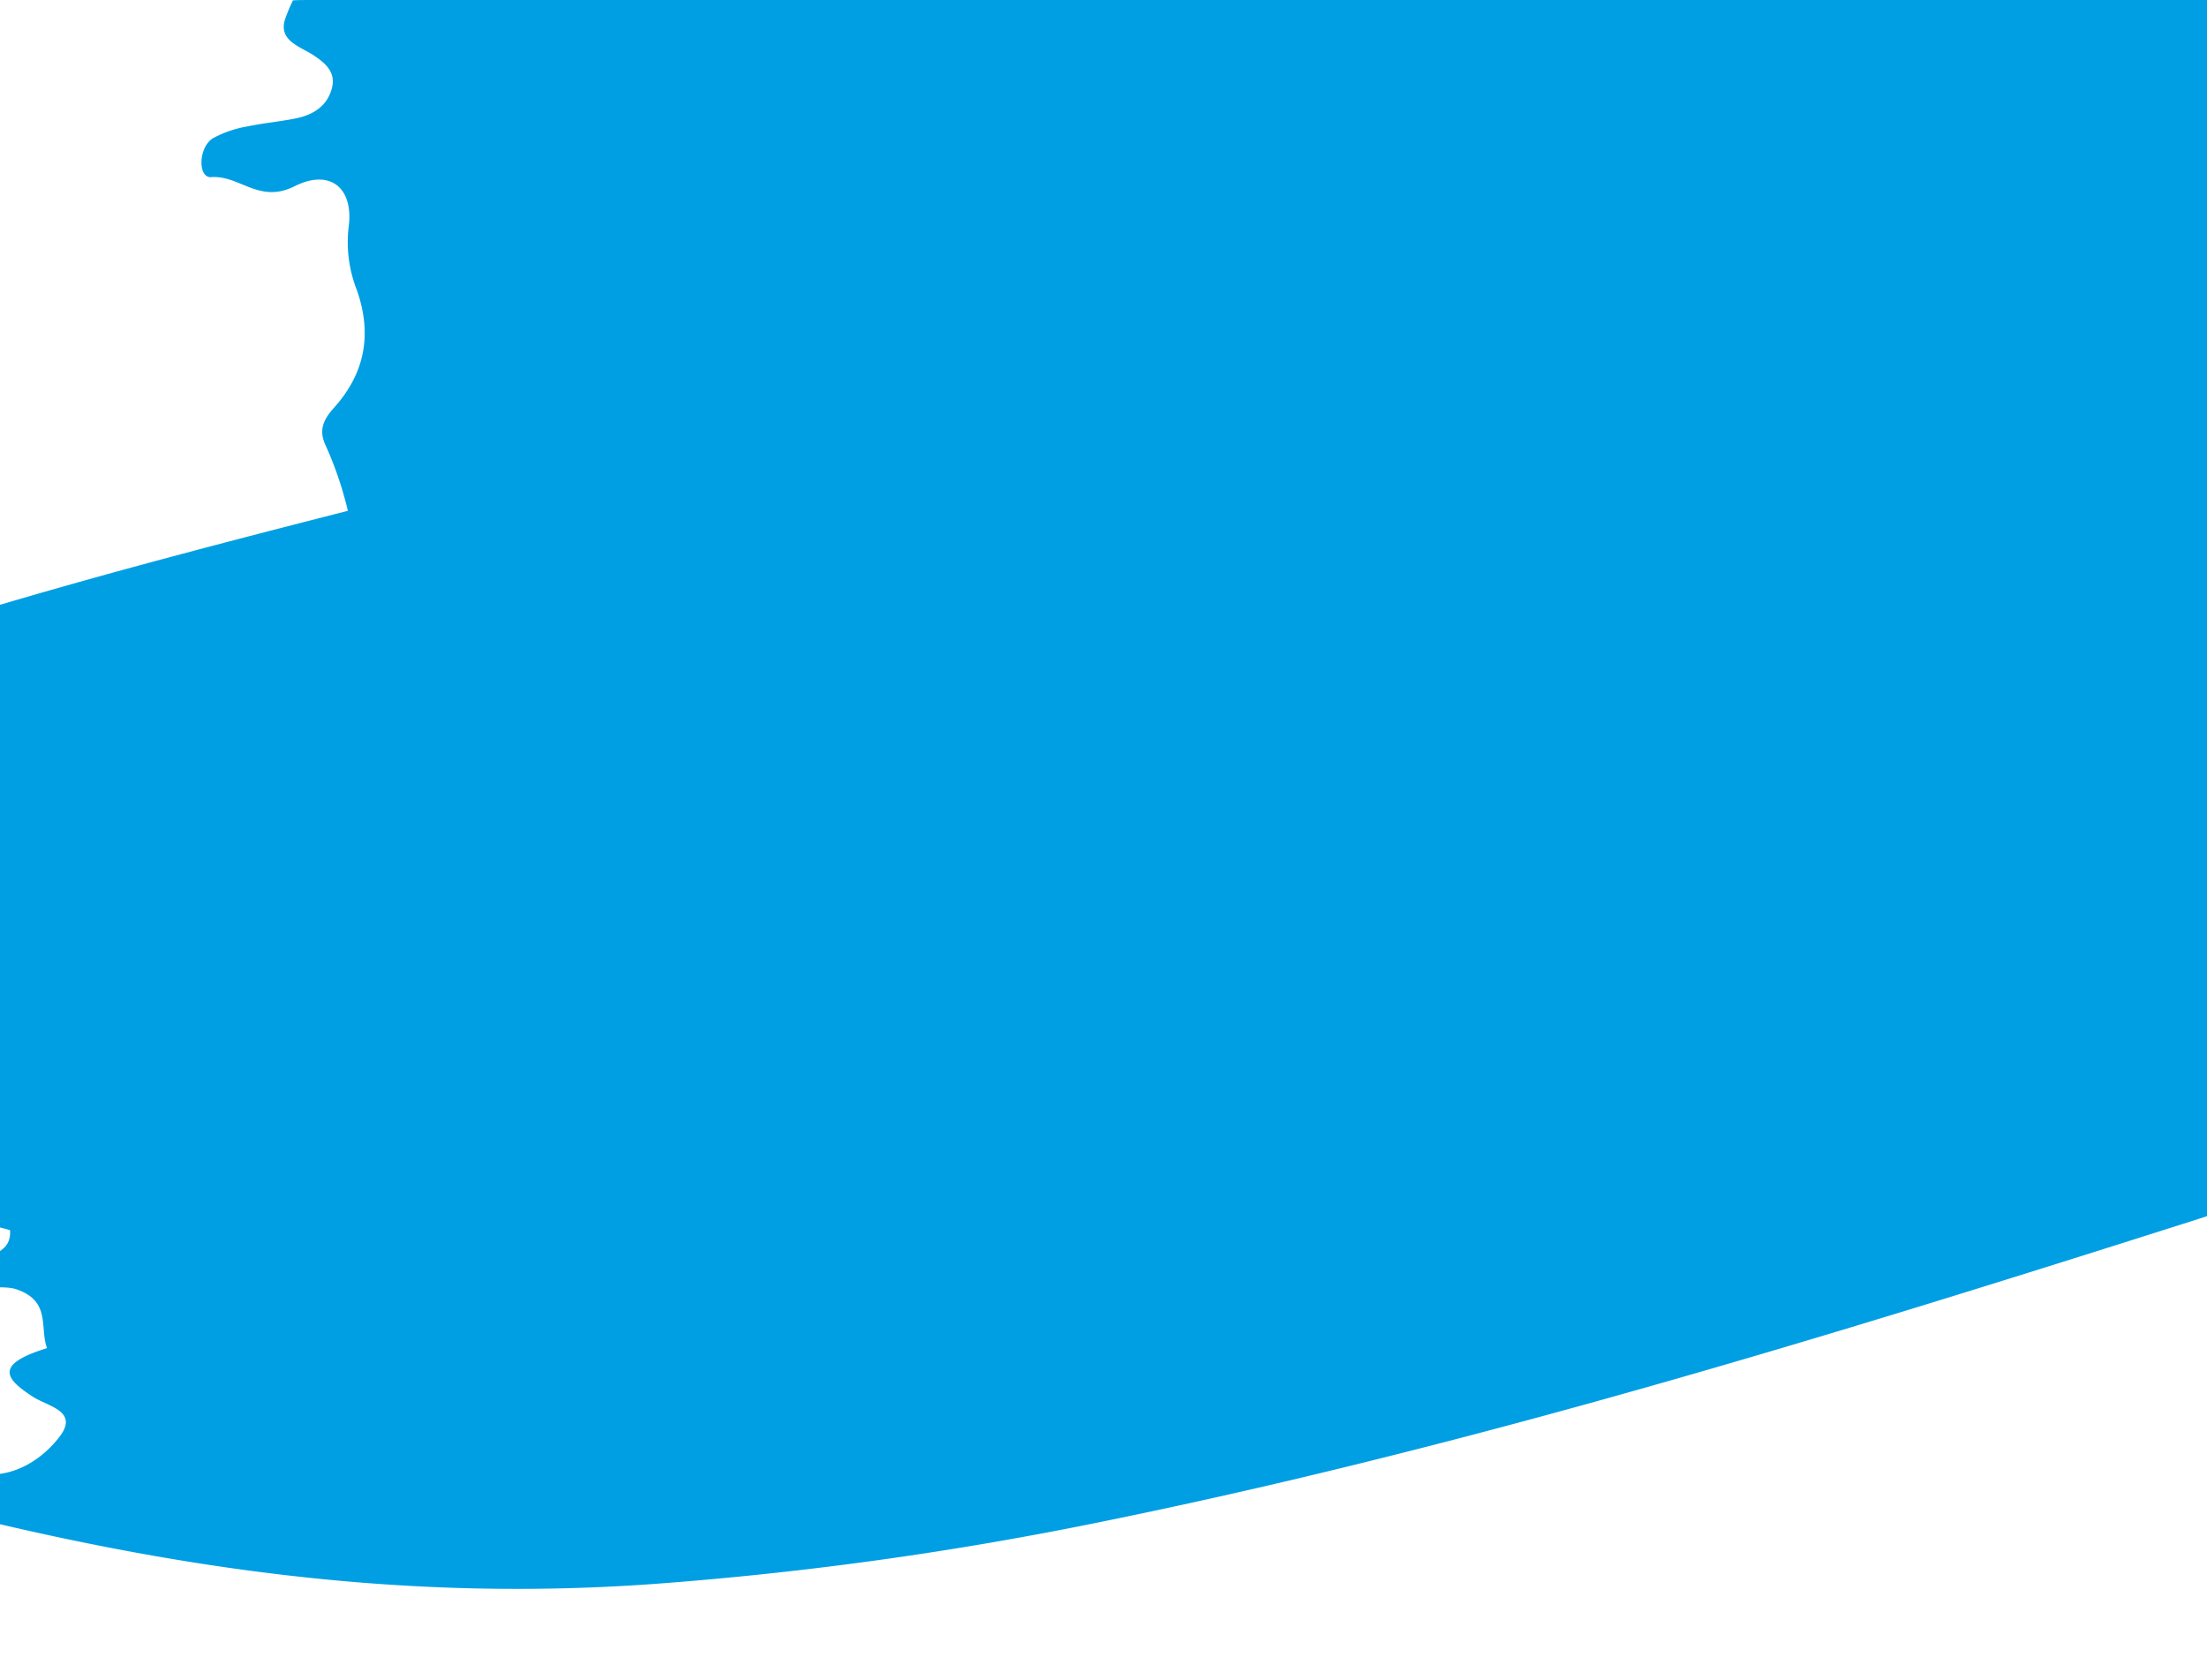 <svg xmlns="http://www.w3.org/2000/svg" xmlns:xlink="http://www.w3.org/1999/xlink" width="360" height="274" viewBox="0 0 360 274"><defs><clipPath id="a"><path d="M50,0H360a0,0,0,0,1,0,0V224a50,50,0,0,1-50,50H0a0,0,0,0,1,0,0V50A50,50,0,0,1,50,0Z" transform="translate(399.884 6473)" fill="#0e4347"/></clipPath></defs><g transform="translate(-399.884 -6473)" clip-path="url(#a)"><g transform="matrix(0.695, 0.719, -0.719, 0.695, 741.616, 6053.933)"><path d="M280.6,694.877c3.6-3.3,4.56-8.457,3.891-12.862-.766-5.232-4.885-2.063-7.645-1.429-5.184,1.212-8.326,1.047-4.163-7.154-3.281-1.434-5.053-5.889-10.471-3.02-2.558,1.374-5.5,7.053-8.276,3.613-.009-3.183,4.227-6.689.724-9.622-9.037,4.979-15.452,16.4-24.1,24.228-.692-5.475,4.745-9.565,5.2-14.087-2.695-.458-4.986,1.66-7.195,3.774-2.547,2.438-4.985,4.869-7.806,3.337,2.819-8.525,9.794-12.155,13.036-19.23,1.111-2.418,3-6.409,2.446-7.139-1.478-1.837-4.011-2.465-6.274-3.2-2.228-.7-3.954,2.168-5.806,3.848-7.866,7.236-15.763,14.469-24.79,22.749,4.966-16.309,20.181-27.638,17.033-43.971-10.394,8.1-20.358,15.787-30.161,26.95,2.526-13.273,12.5-22.609,13.366-33.605-9.449.45-11.678,15.04-20.162,17.634,2.91-6.3,11.331-9.756,9.512-18-2.631-1.22-4.592,1.469-6.53,4.157-2.114,2.932-4.2,5.862-7.1,3.718.587-5.662,8.06-7.354,6.993-13.558-11.93,7.811-21.5,21.6-35.163,31.393,11.706-21.264,22.962-39.425,32.694-58.1,9.171-17.611,18.921-34.865,28.734-52.076a58.738,58.738,0,0,0-10.205-4.808c-2.611-.889-3.274-2.678-3.456-5.277-.563-7.9-4.636-12.957-11.182-15.979a21.359,21.359,0,0,1-8.314-6.15c-3.955-5.058-8.991-4.586-10.943,1.66-1.949,6.23-7.538,5.147-10.546,8.78-1.4,1.636-4.951-1.854-4.344-4.649a18.088,18.088,0,0,1,2.536-5.393c1.408-2.248,3.088-4.3,4.512-6.543,1.539-2.376,2.152-5.058.589-7.635-1.43-2.389-3.73-2.1-5.936-1.627-2.663.591-5.884,2.6-7.6-.971-1.717-3.526-3.2-8.02-.718-11.6,2.24-3.232,2.834-6.044,2.382-8.673q-1.905,3.9-3.876,7.774c-7.266,14.219-14.845,28.252-22.337,42.346-.938,1.737-1.609,4.13-4.054,3.951-6.176-.45-9.891,3.278-12.9,8.453-1.04,1.747-2.678,2.474-4.31.944-1.606-1.477-2.466-4.187-5.056-3.933-2.345.228-2.742,3.54-4.93,4.234-4.078-2.827-8.889-4.326-11.692-9.3-1.614-2.872-5.19-2.734-8.078-2.127-2.981.654-5.3.1-7.012-2.628-1.3-2.106-3.459-2.776-5.335-3.954-10.171-6.372-19.34-13.833-24.361-25.846-1.45-3.47-3.708-6.311-7.409-6.963-9.621-1.747-11.505-9.893-11.73-18.024-.148-5.451-2.836-10.407-1.6-16.107.657-2.933-5.289-5.6-8.358-4.128-.747.386-.984,2-2.328,1.019.972-4.09,3.2-7.607,4.761-11.443.855-2.159,1.771-4.116-.3-6.4-3.565-3.941-3.442-8.9-1.774-13.6,1.184-3.374,1.56-6.311.348-9.816a14.7,14.7,0,0,1,1.449-12.076c9.6-16.5,16.381-34.558,25.51-51.285,5.782-10.625,10.387-22.265,17.555-31.662,10.927-14.293,16.6-31.934,27.456-46.127,3.033-3.962,5.134-8.966,6.9-13.807,2.991-8.19,6.891-15.351,14.2-19.918,1.157-.683,1.861-2.359,2.61-3.685,2.531-4.543,3.822-10.017,9.569-11.908,1.556-.495,2.421-3.735,3.423-5.824,1.026-2.094,1.973-4.106,3.981-5.454,3.577-2.344,4.132-2.227,6.363,1.978a16.285,16.285,0,0,0,1.6,2.584c.274.323.879.354,1.635.633,1.7-2.549,2.713-5.156,1.916-8.546-1-4.206.262-6.822,3.395-10.436,4.269-4.921,10.291-8.009,13.32-14.2a3.449,3.449,0,0,1,3.533-2.174,18.644,18.644,0,0,0,10.618-2.155c2.173-1.292,3.654-.143,3.919,2.646.538,5.394.61,5.514,5.74,3.766,1.644-.567,2.743.036,4.07.7,4.791,2.47,9.507,5.241,14.7,6.675,2.055.58,2.647,1.92,2.889,3.908.749,6.053,4.107,9.764,9.322,11.805.452.176.9.359,1.329.554q9.122-14.937,18.312-29.816c11.855-19.221,24.361-37.941,35.923-57.33,9.179-15.423,17.2-31.624,26.136-47.238,10.25-17.948,20.867-35.612,31.4-53.387,1.309-2.173,2.339-5.244,5.444-4.829,7.9,1.02,12.9-3.562,17.094-10.065,1.445-2.19,3.592-3.009,5.594-.909,1.959,2.032,2.885,5.609,6.226,5.456,3.024-.129,3.736-4.385,6.59-5.135,5.046,3.958,11.115,6.233,14.386,12.9,1.891,3.841,6.476,3.912,10.218,3.325,3.874-.628,6.8.263,8.829,3.917,1.537,2.827,4.25,3.855,6.575,5.524,12.636,8.971,23.9,19.313,29.559,35.269,1.631,4.6,4.343,8.437,9.036,9.551,12.226,2.957,14.111,13.66,13.867,24.232-.154,7.09,2.968,13.715,1.005,21.007-1.037,3.767,6.415,7.647,10.45,5.959.99-.447,1.376-2.527,3.05-1.172-1.514,5.267-4.61,9.658-6.841,14.53-1.249,2.747-2.56,5.209-.047,8.319,4.319,5.358,3.844,11.8,1.389,17.777-1.743,4.3-2.415,8.082-1.079,12.717a19.234,19.234,0,0,1-2.653,15.58c-3.222,4.986-6.241,10.1-9.145,15.292a40.736,40.736,0,0,1,7.646.541,39.374,39.374,0,0,0,7.922.525c4.787-.358,10.737,2.545,10.033,6.949-1.977,12.652,5.01,6.387,8.587,4.369,5.8-3.287,6.044-.885,9,3.544,5.831,8.772,12.987,18.689,26.854,13.122,5.21-2.1,8.071.925,11.764,3.1,8.121,4.818,12.87,13.763,19.4,20.329,8.541,8.553,6.94,20.129,3.549,33.4-10.161,39.68-26.729,78.091-45.151,115.276C473.406,463,445.245,518.452,411.832,570.639a573.782,573.782,0,0,1-42.572,58.209c-29.754,35.643-63.719,60.029-100.119,81.753C273.253,704.366,276.006,699.131,280.6,694.877Z" transform="translate(-45.435 10.847)" fill="#009fe3" stroke="rgba(0,0,0,0)" stroke-miterlimit="10" stroke-width="1"/></g></g></svg>
